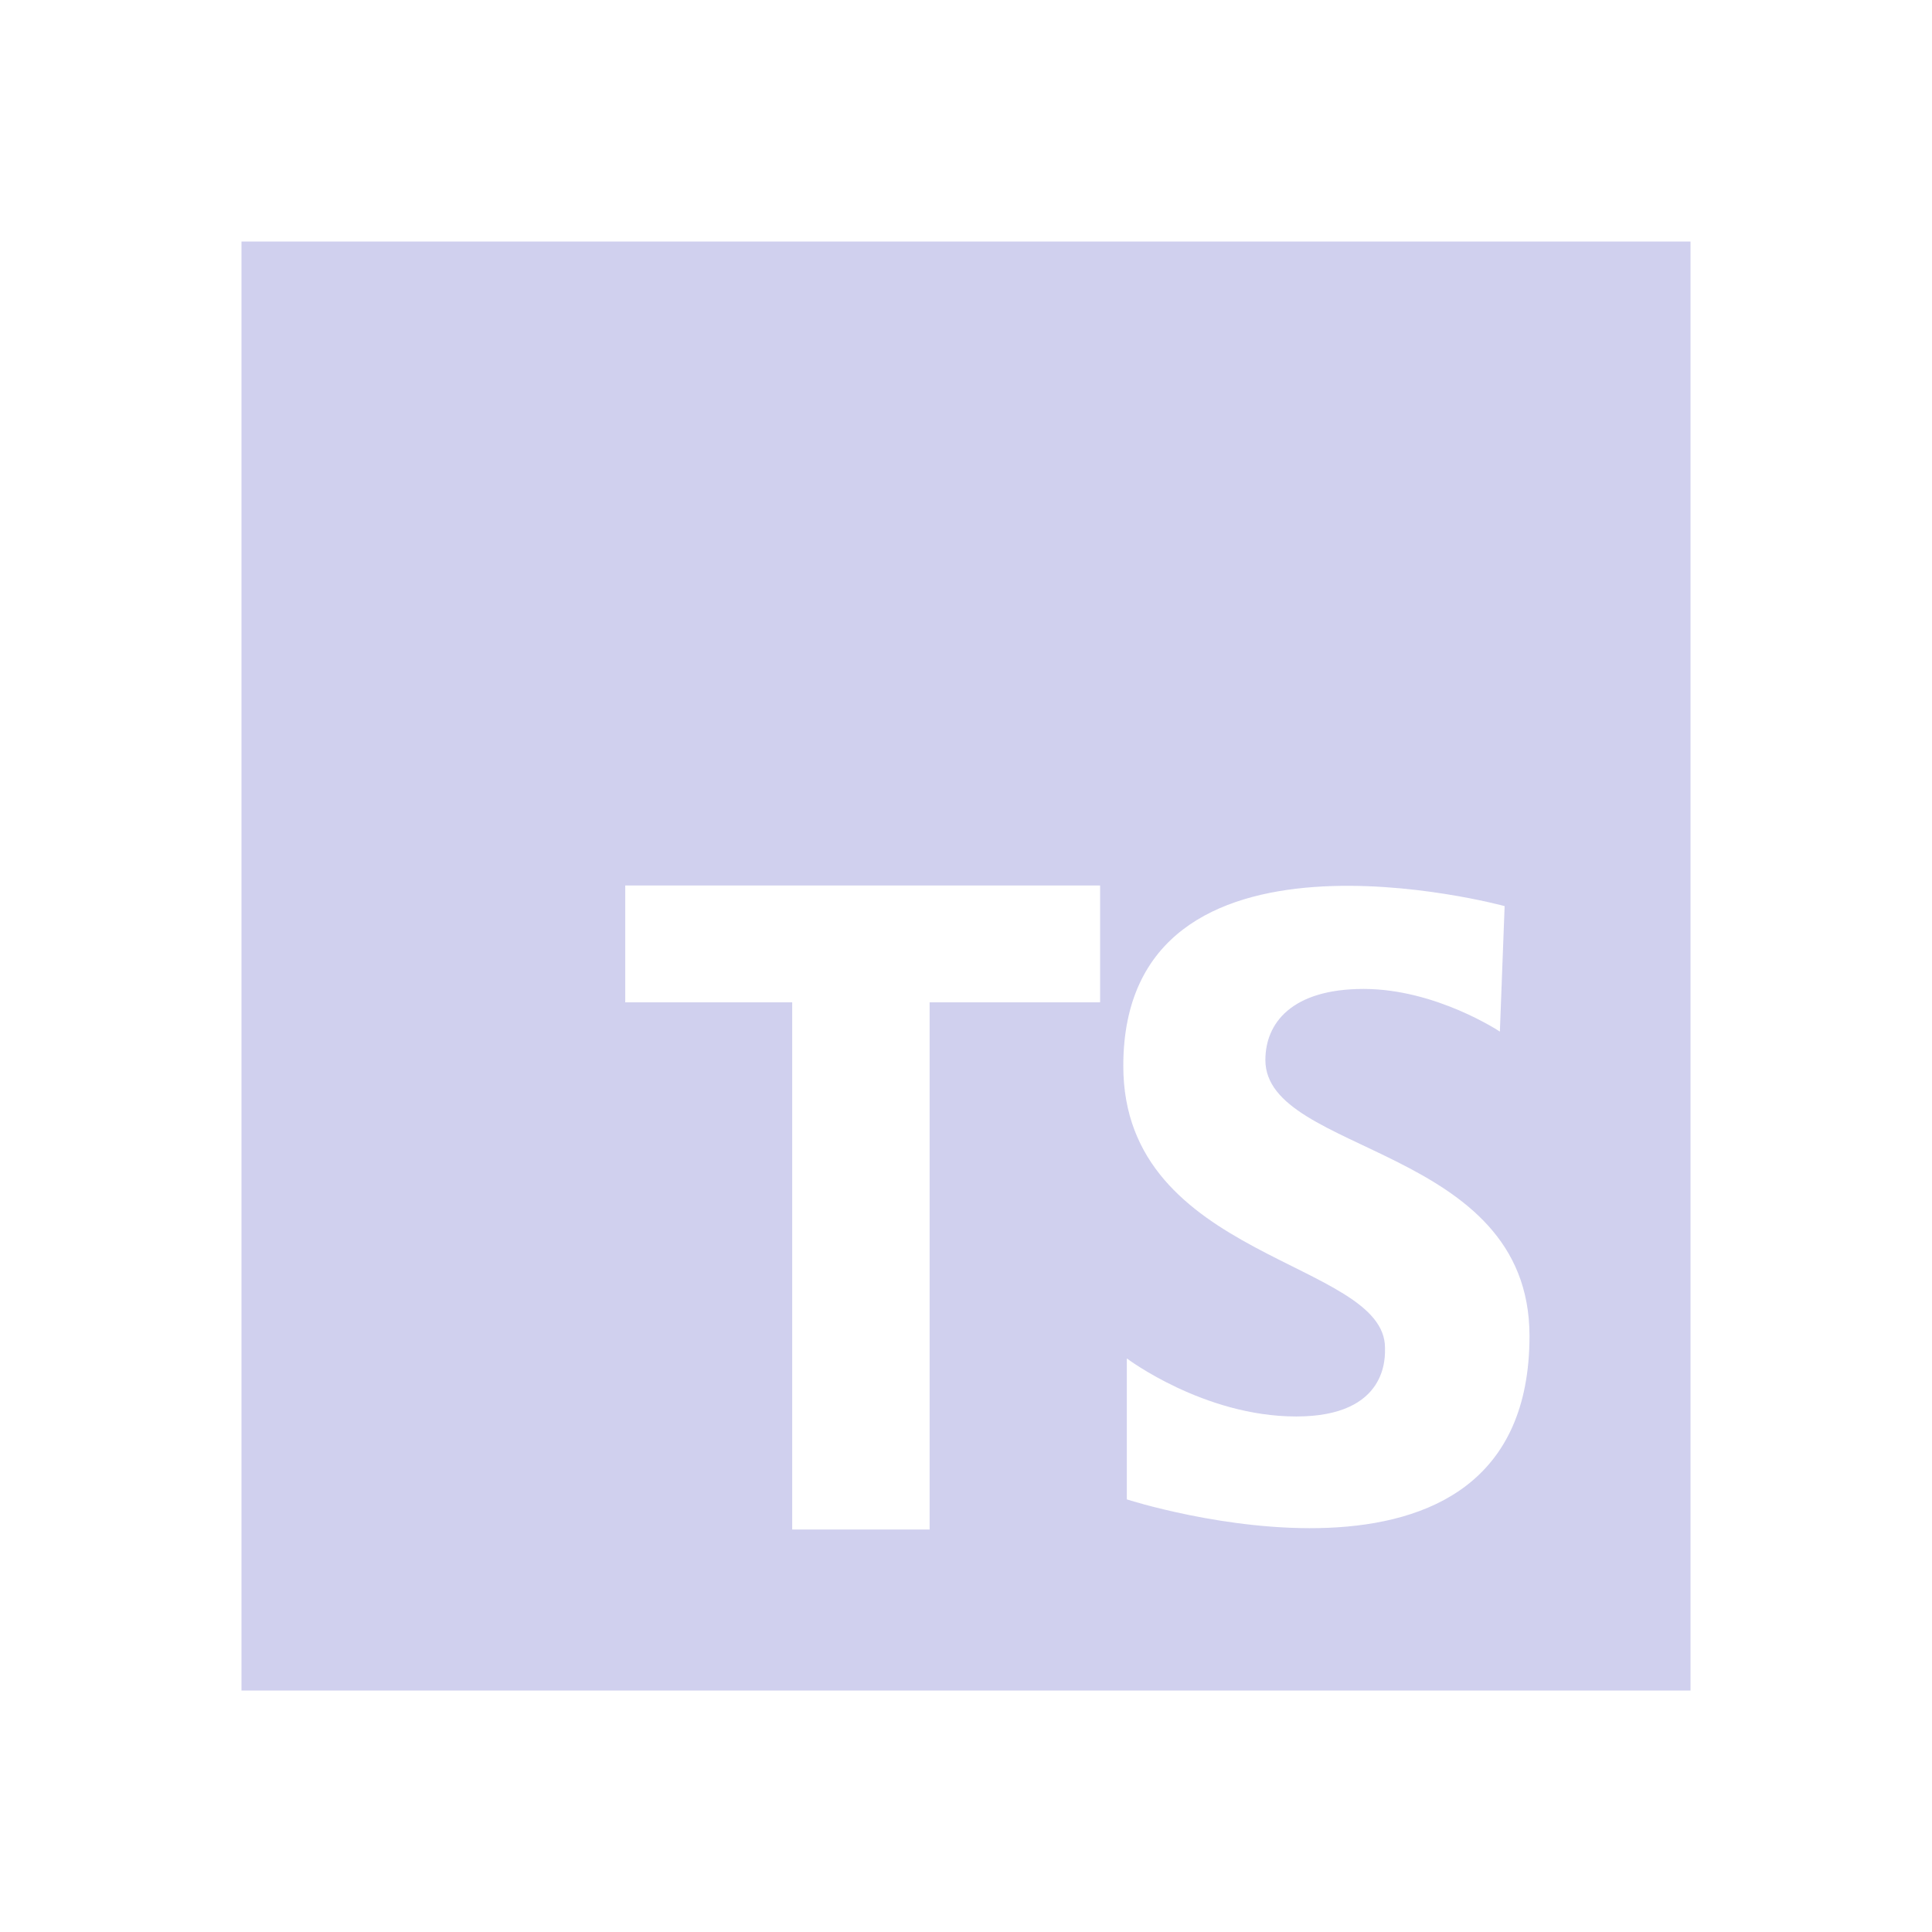 <svg width="100" height="100" viewBox="0 0 24 24" fill="none" xmlns="http://www.w3.org/2000/svg">
<path d="M3 3V21H21V3H3ZM13.666 12.451H11.548V19H9.841V12.451H7.767V11H13.666V12.451ZM13.998 18.626V16.875C13.998 16.875 14.954 17.596 16.102 17.596C17.25 17.596 17.205 16.846 17.205 16.743C17.205 15.654 13.954 15.654 13.954 13.242C13.954 9.961 18.691 11.256 18.691 11.256L18.632 12.815C18.632 12.815 17.838 12.285 16.94 12.285C16.043 12.285 15.719 12.712 15.719 13.168C15.719 14.345 19 14.227 19 16.596C19 20.244 13.998 18.626 13.998 18.626Z" fill="#d0d0ee "/>
</svg>
